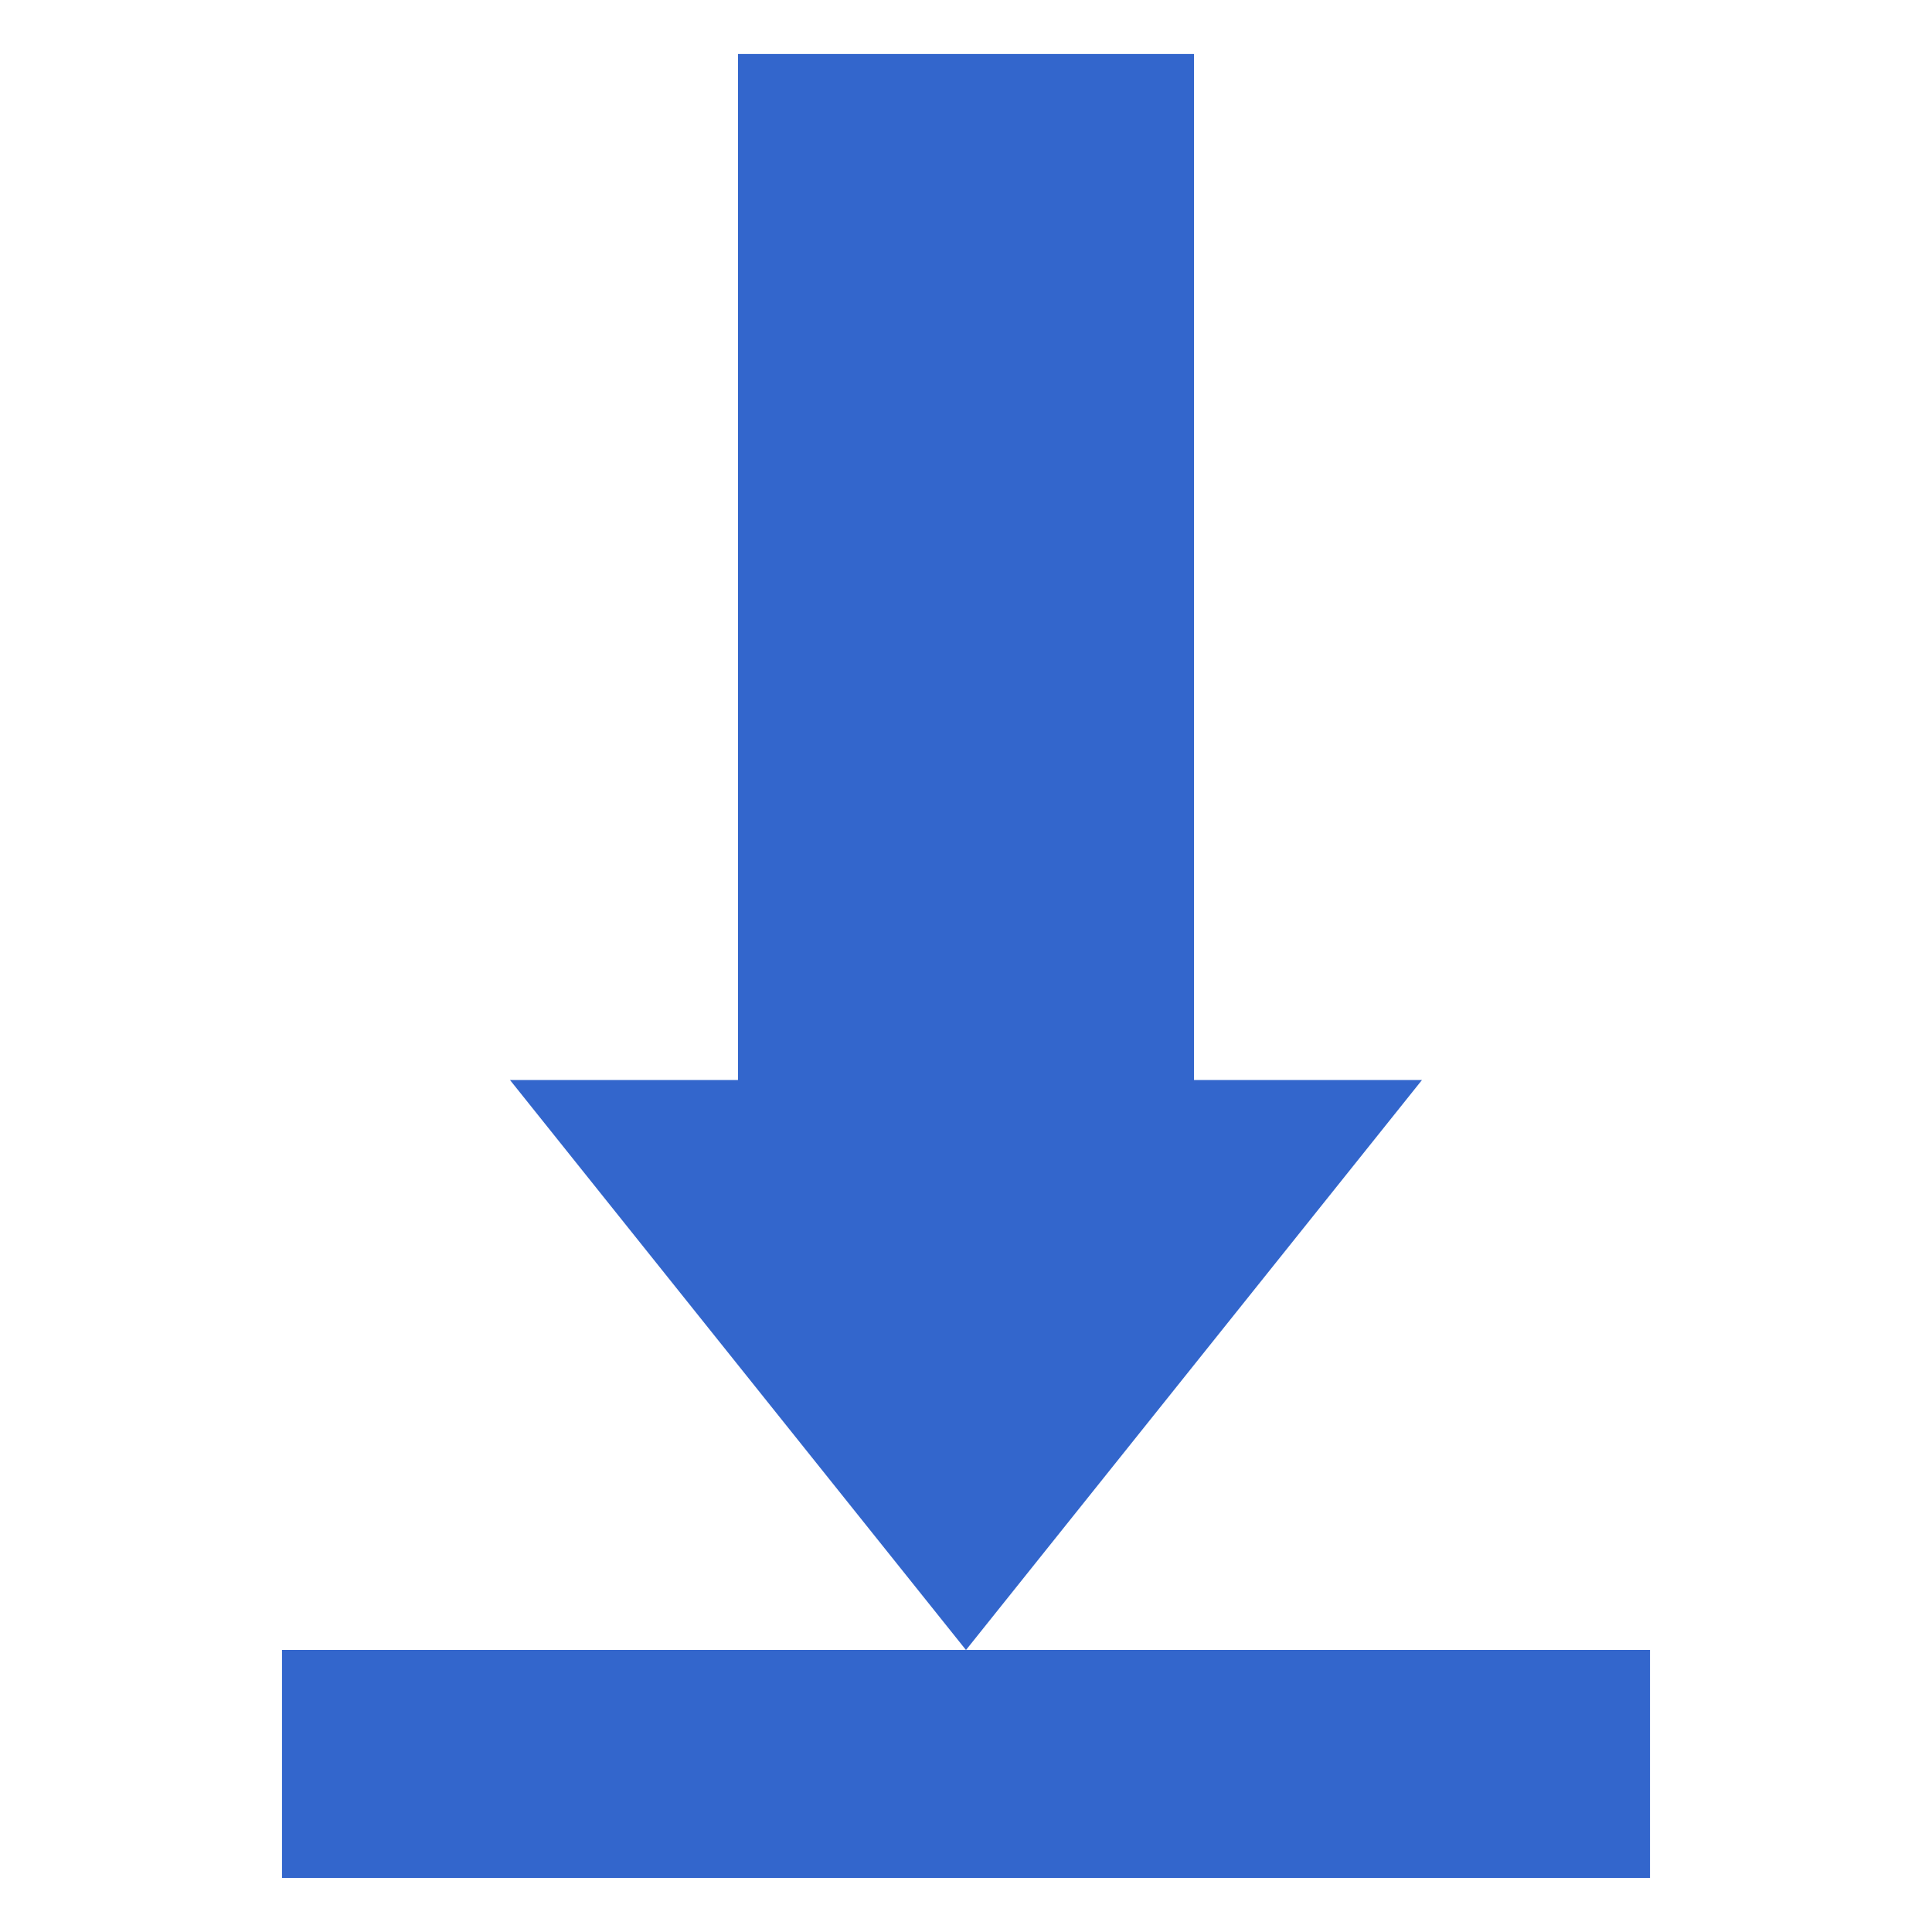 <?xml version="1.0" encoding="UTF-8"?>
<svg width="1200pt" height="1200pt" version="1.1" viewBox="0 0 1200 1200" xmlns="http://www.w3.org/2000/svg">
 <g fill="#36c" fill-rule="evenodd">
  <path d="m741.62 670.81v-637.27h-283.25v637.27h-141.61l283.23 354.04 283.23-354.04z"/>
  <path d="m175.15 1024.8h849.7v141.61h-849.7z"/>
 </g>
</svg>
